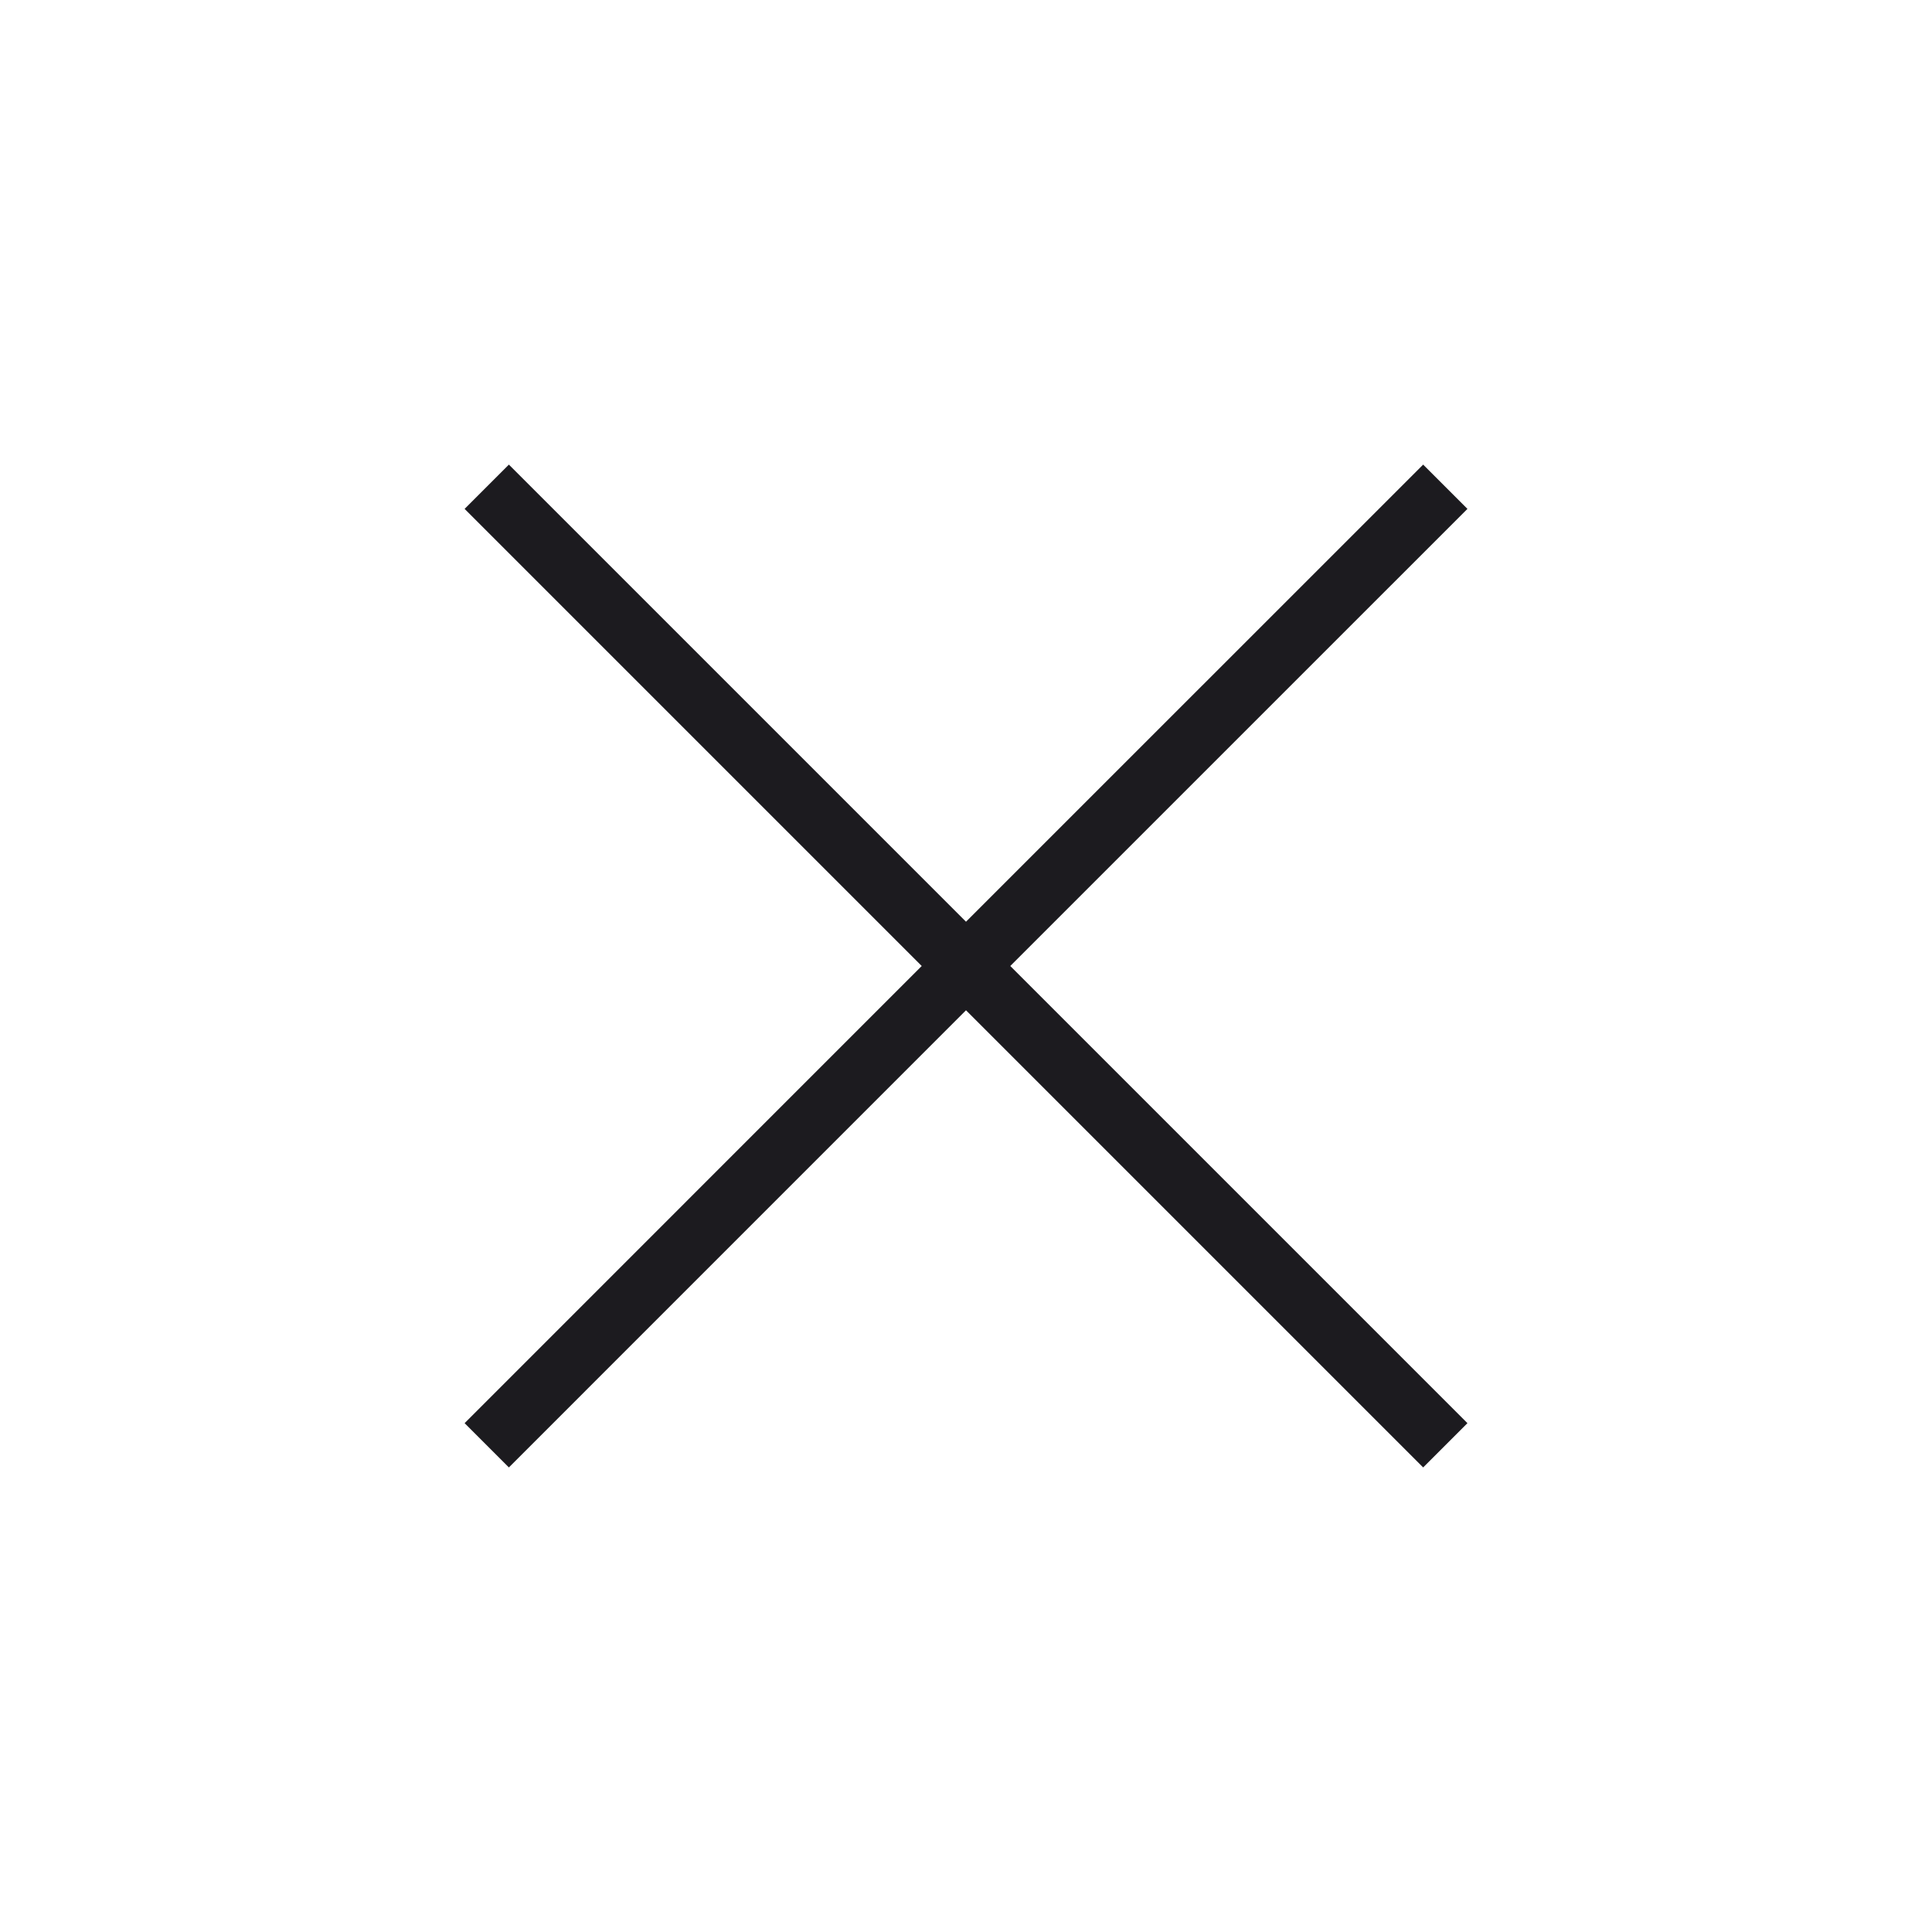 <?xml version="1.0" encoding="UTF-8"?> <svg xmlns="http://www.w3.org/2000/svg" width="48" height="48" viewBox="0 0 48 48" fill="none"><mask id="mask0_408_349" style="mask-type:alpha" maskUnits="userSpaceOnUse" x="0" y="0" width="48" height="48"><rect width="48" height="48" fill="#D9D9D9"></rect></mask><g mask="url(#mask0_408_349)"><path d="M12.643 36.458L11.543 35.358L22.9 24L11.543 12.643L12.643 11.543L24 22.9L35.358 11.543L36.458 12.643L25.1 24L36.458 35.358L35.358 36.458L24 25.1L12.643 36.458Z" fill="#1C1B1F"></path></g></svg> 